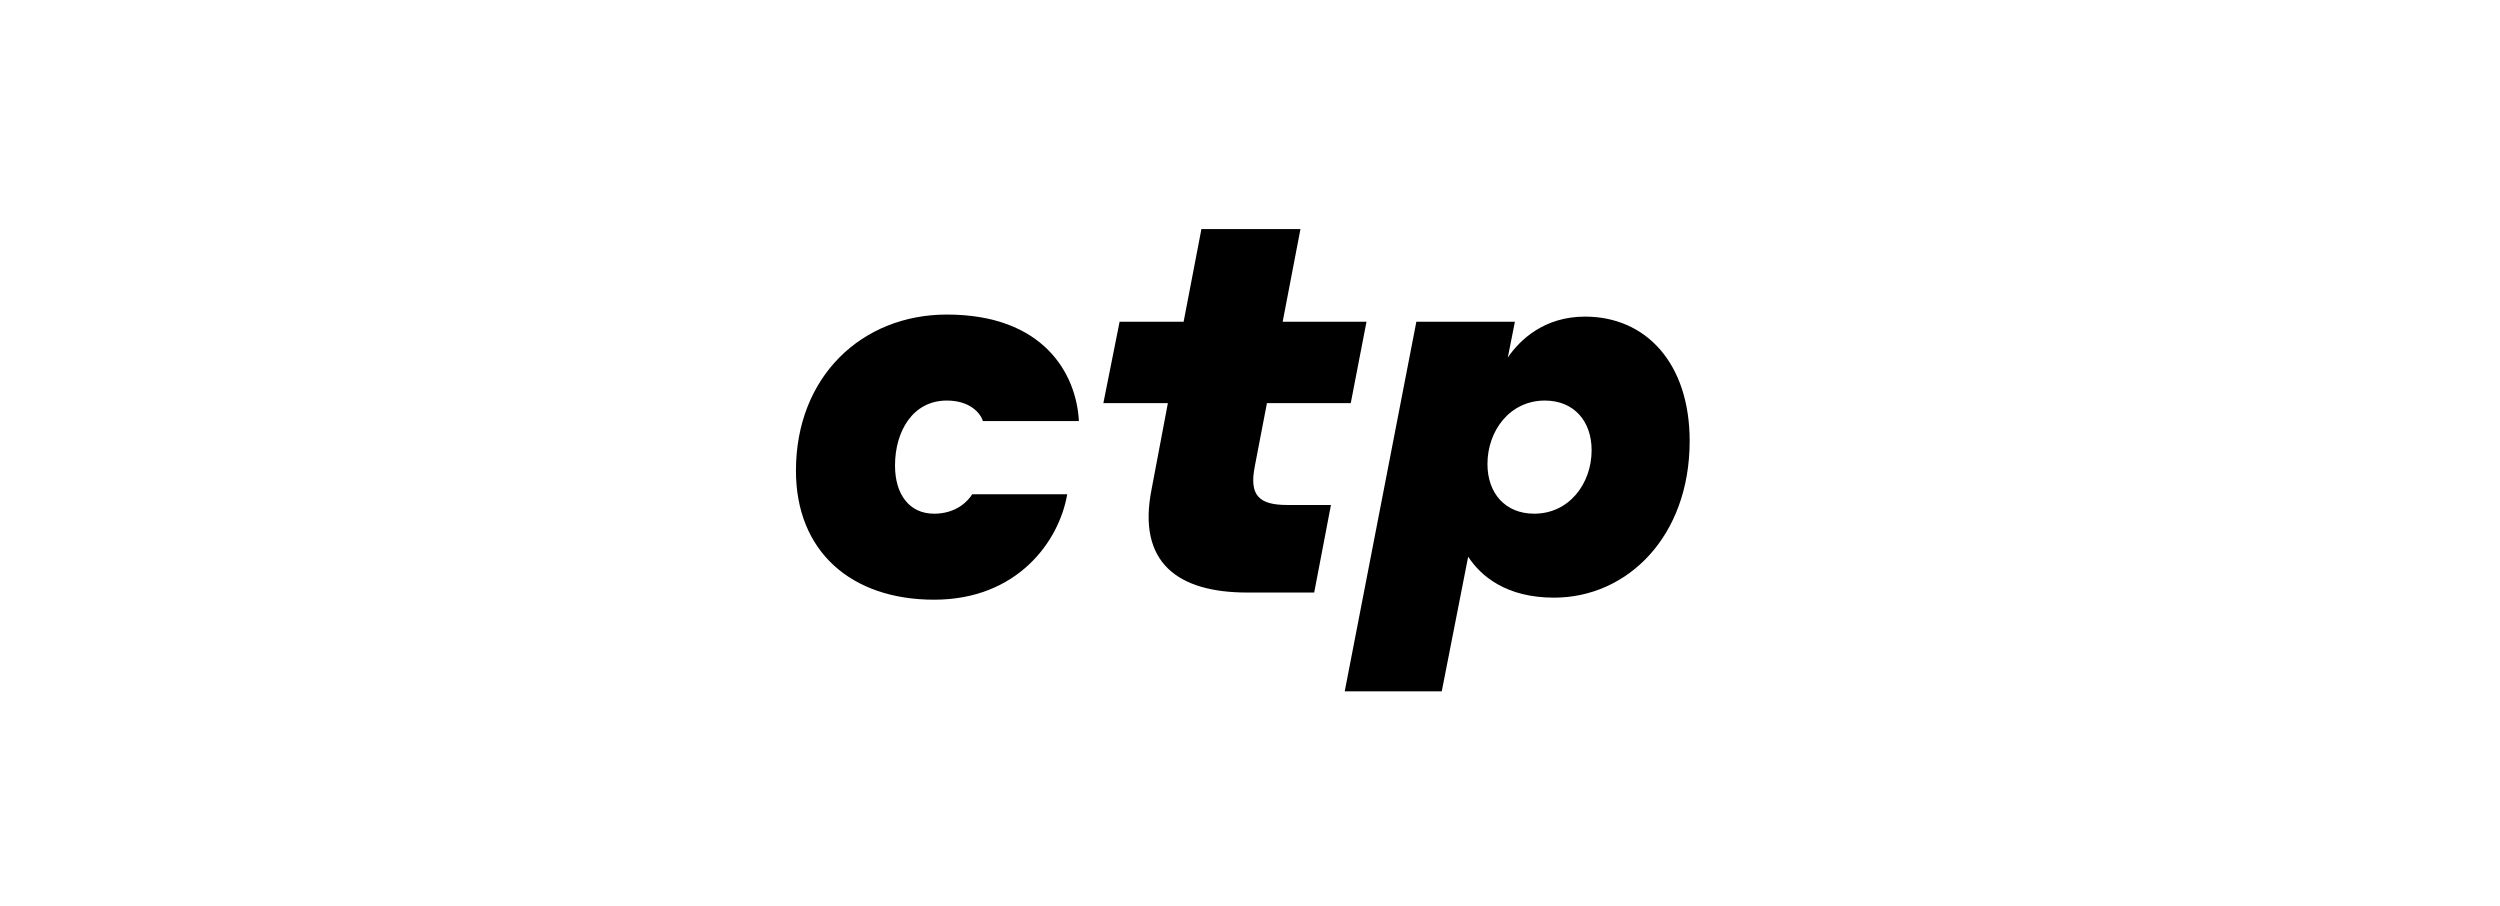 <?xml version="1.0" encoding="UTF-8" standalone="no"?>
<!DOCTYPE svg PUBLIC "-//W3C//DTD SVG 1.1//EN" "http://www.w3.org/Graphics/SVG/1.1/DTD/svg11.dtd">
<svg width="100%" height="100%" viewBox="0 0 138 50" version="1.1" xmlns="http://www.w3.org/2000/svg" xmlns:xlink="http://www.w3.org/1999/xlink" xml:space="preserve" xmlns:serif="http://www.serif.com/" style="fill-rule:evenodd;clip-rule:evenodd;stroke-linejoin:round;stroke-miterlimit:2;">
    <g transform="matrix(1,0,0,1,-1831,0)">
        <g id="CTP" transform="matrix(0.138,0,0,0.08,1692.26,-89.753)">
            <rect x="1007.63" y="1125" width="989.911" height="626.722" style="fill:none;"/>
            <g transform="matrix(6.90252e-18,0.196,-0.065,6.90252e-18,1883.54,966.639)">
                <g>
                    <g transform="matrix(30.107,0,0,52.227,1598.62,6314.12)">
                        <path d="M0,-15.443L10.834,-13.347L10.834,-23.224L20.353,-21.369L20.353,-11.493L27.775,-10.056C31.126,-9.399 32.263,-10.535 32.263,-13.887L32.263,-19.035L42.5,-17.061L42.5,-9.158C42.5,-1.017 39.027,3.831 30.408,2.096L20.353,0.179L20.353,7.781L10.834,5.867L10.834,-1.676L0,-3.772L0,-15.443Z" style="fill-rule:nonzero;"/>
                    </g>
                    <g transform="matrix(30.107,0,0,52.227,2449.23,6871)">
                        <path d="M0,33.341C-11.013,33.341 -18.257,25.56 -18.257,15.562C-18.257,4.191 -11.373,0.3 -5.805,0L-5.805,11.314C-6.764,11.613 -8.201,12.869 -8.201,15.562C-8.201,19.574 -4.609,21.668 -0.599,21.668C2.754,21.668 5.029,19.992 5.029,17.061C5.029,14.426 3.532,13.051 2.754,12.571L2.754,1.377C8.32,2.334 15.085,7.303 15.085,17.061C15.085,26.818 9.457,33.341 0,33.341" style="fill-rule:nonzero;"/>
                    </g>
                    <g transform="matrix(30.107,0,0,52.227,3225.96,3112.52)">
                        <path d="M0,40.643L-43.218,32.203L-43.218,20.591L-39.027,21.429C-41.123,19.992 -43.815,17.119 -43.815,12.331C-43.815,5.148 -38.369,0 -29.27,0C-18.078,0 -10.953,7.363 -10.953,15.982C-10.953,21.61 -13.469,24.603 -15.743,26.098L0,29.21L0,40.643ZM-28.193,11.552C-31.604,11.552 -34,13.648 -34,17.06C-34,21.19 -30.468,23.825 -26.577,23.825C-23.164,23.826 -20.77,21.729 -20.771,18.316C-20.771,14.188 -24.302,11.552 -28.193,11.552Z"/>
                    </g>
                </g>
            </g>
        </g>
    </g>
</svg>
